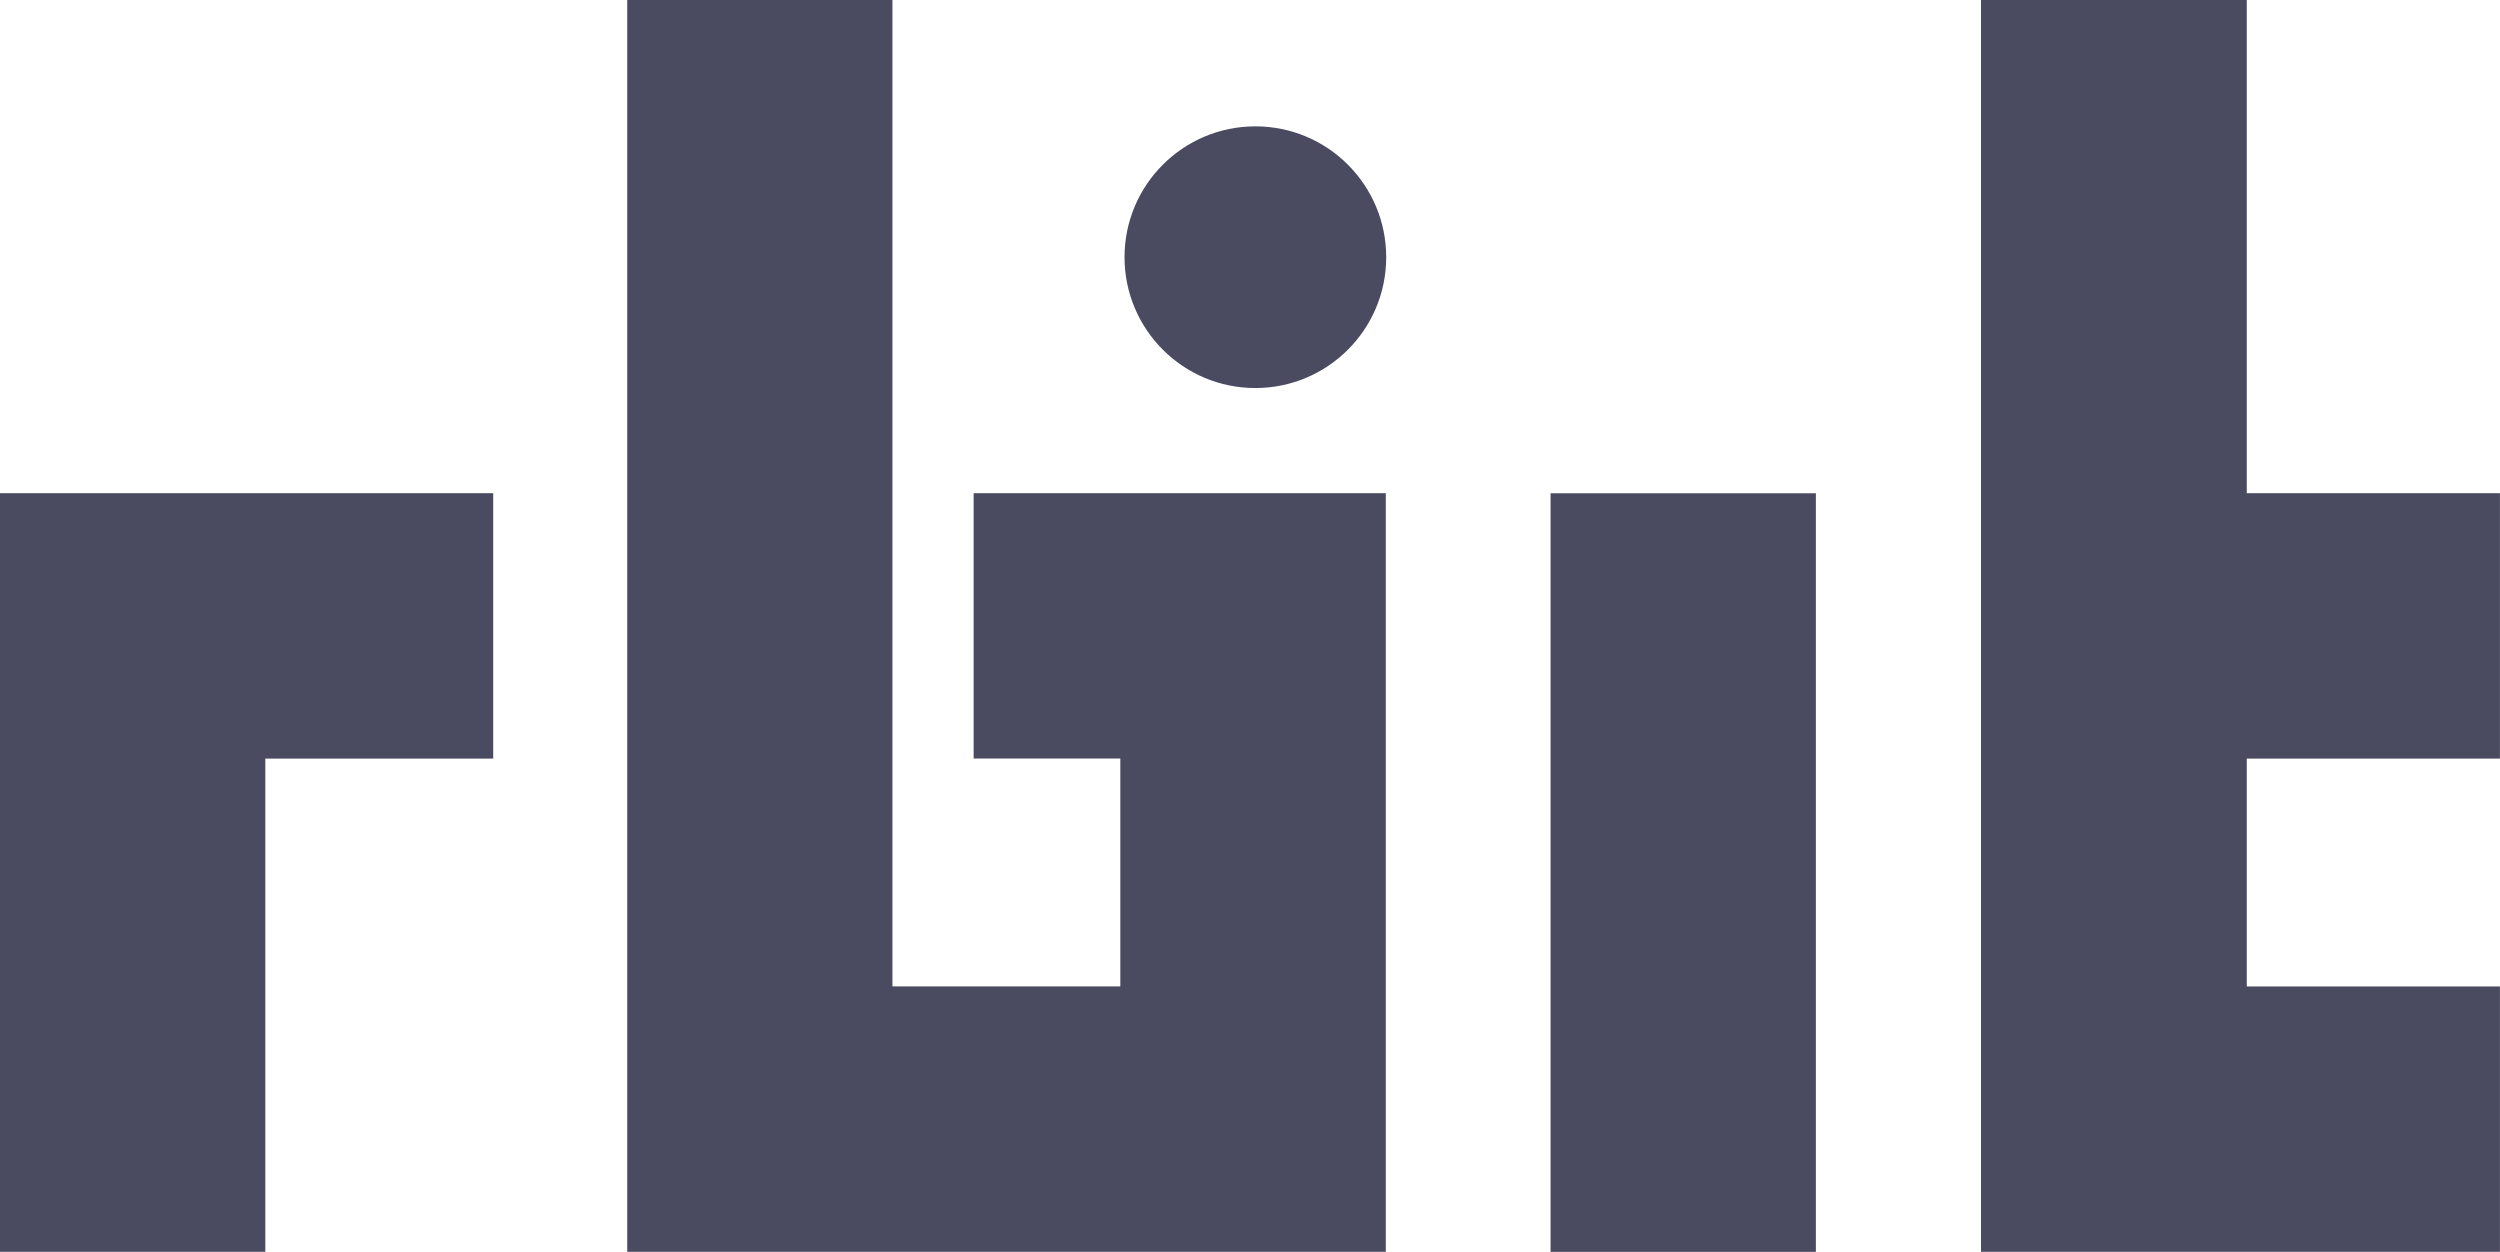 <svg xmlns="http://www.w3.org/2000/svg" width="44.023" height="22.044" viewBox="0 0 44.023 22.044"><path d="M8.685,109.3H0v13.358H4.672v-8.685H8.685Z" transform="translate(0 -100.615)" fill="#4a4a60"/><rect width="13.358" height="4.672" transform="translate(27.304 22.044) rotate(-90)" fill="#4a4a60"/><path d="M448.138,13.358V8.685H443.68V0H439V22.043h9.138V17.371H443.68V13.358Z" transform="translate(-404.116)" fill="#4a4a60"/><circle cx="2.304" cy="2.304" r="2.304" transform="translate(19.802 2.225)" fill="#4a4a60"/><path d="M145.1,8.685v4.672h2.583v4.013h-4.013V0H139V22.043h13.358V8.685Z" transform="translate(-127.955)" fill="#4a4a60"/></svg>